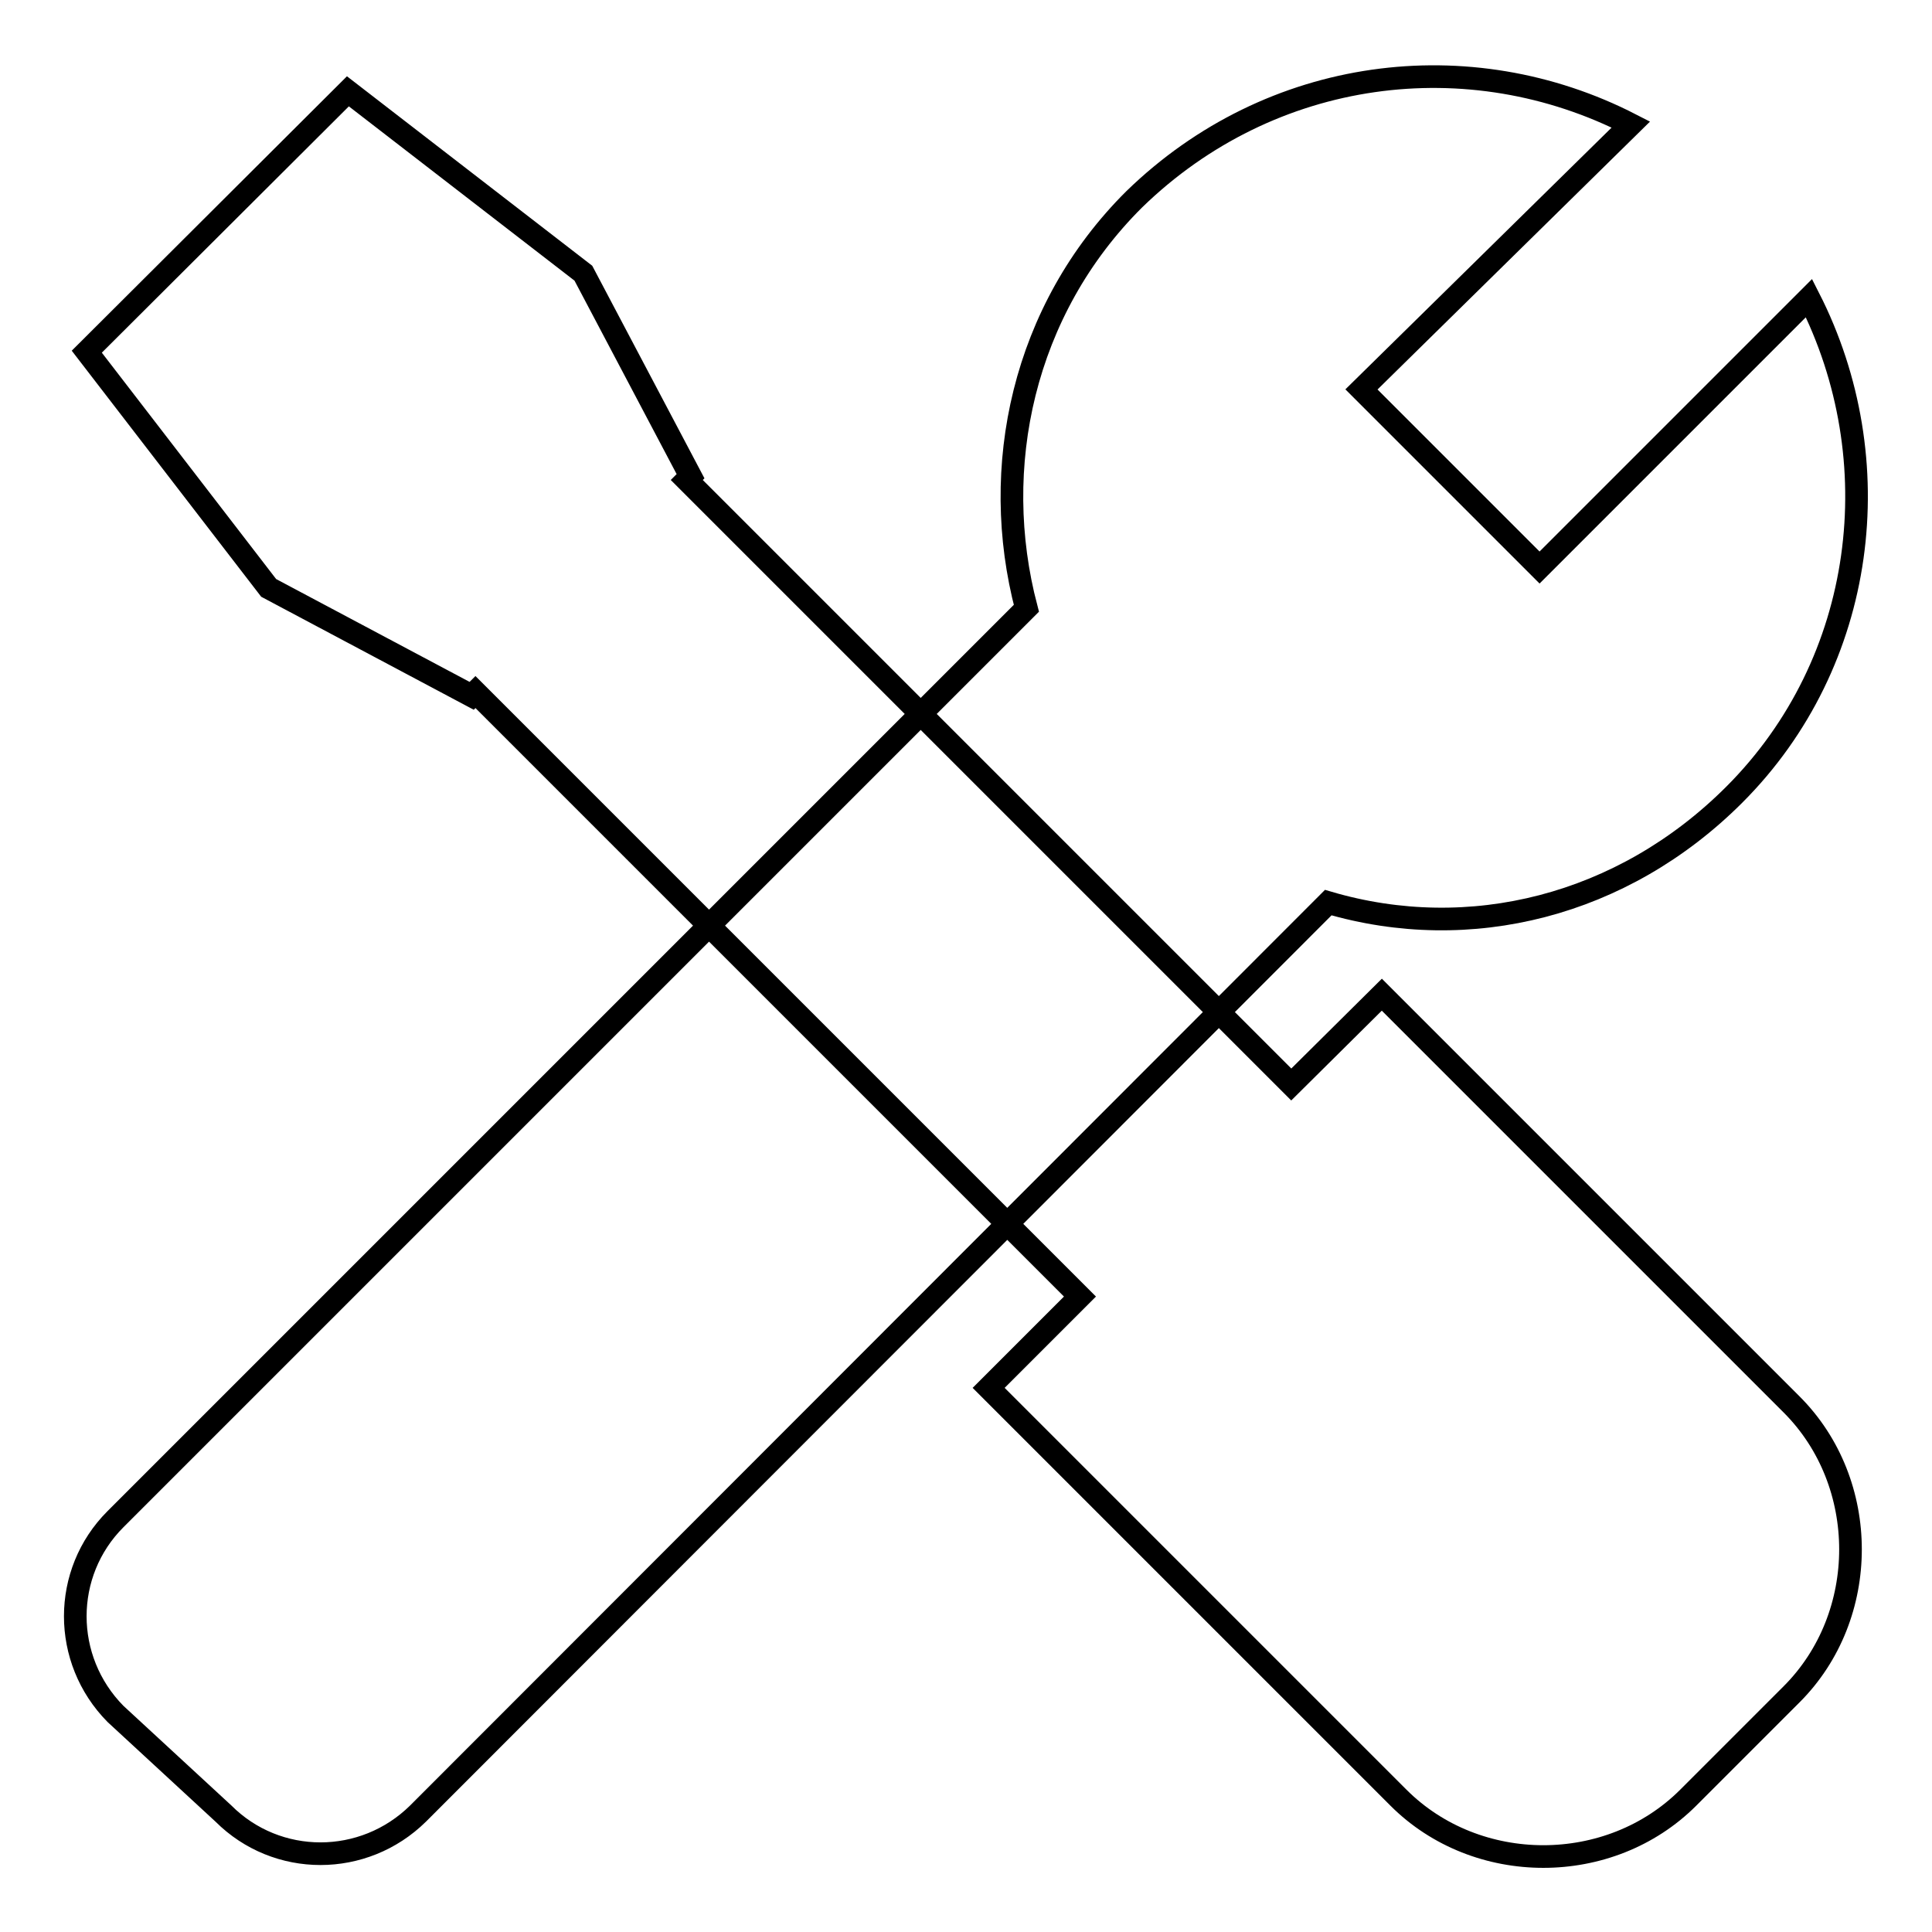 <?xml version="1.0" encoding="utf-8"?>
<!-- Svg Vector Icons : http://www.onlinewebfonts.com/icon -->
<!DOCTYPE svg PUBLIC "-//W3C//DTD SVG 1.1//EN" "http://www.w3.org/Graphics/SVG/1.1/DTD/svg11.dtd">
<svg version="1.1" xmlns="http://www.w3.org/2000/svg" xmlns:xlink="http://www.w3.org/1999/xlink" x="0px" y="0px" viewBox="0 0 256 256" enable-background="new 0 0 256 256" xml:space="preserve">
<g> <path stroke-width="3" fill-opacity="0" stroke="#000000"  d="M171.1,143.7L91,63.6l0.5-0.5L77.3,36.2L46.1,12.1L11.5,46.6l24.1,31.3l26.9,14.3l0.5-0.5l80.1,80.1 l-12.1,12.1l54.3,54.3c10.4,10.4,28,10.4,38.4,0l13.7-13.7c10.4-10.4,10.4-28,0-38.4l-54.3-54.3L171.1,143.7L171.1,143.7z  M229.8,105.3c17.6-17.6,20.8-44.4,9.9-65.8L204,75.2l-23.6-23.6l35.7-35.1c-21.4-11-47.7-7.7-65.8,9.9 C135.5,41.1,131.1,62,136,80.6L15.3,201.3c-7.1,7.1-7.1,18.6,0,25.8c0,0,0,0,0,0l14.3,13.2c7.1,7.1,18.6,7.1,25.8,0L176,119.6 C194.7,125.1,215,120.1,229.8,105.3L229.8,105.3z"/></g>
</svg>